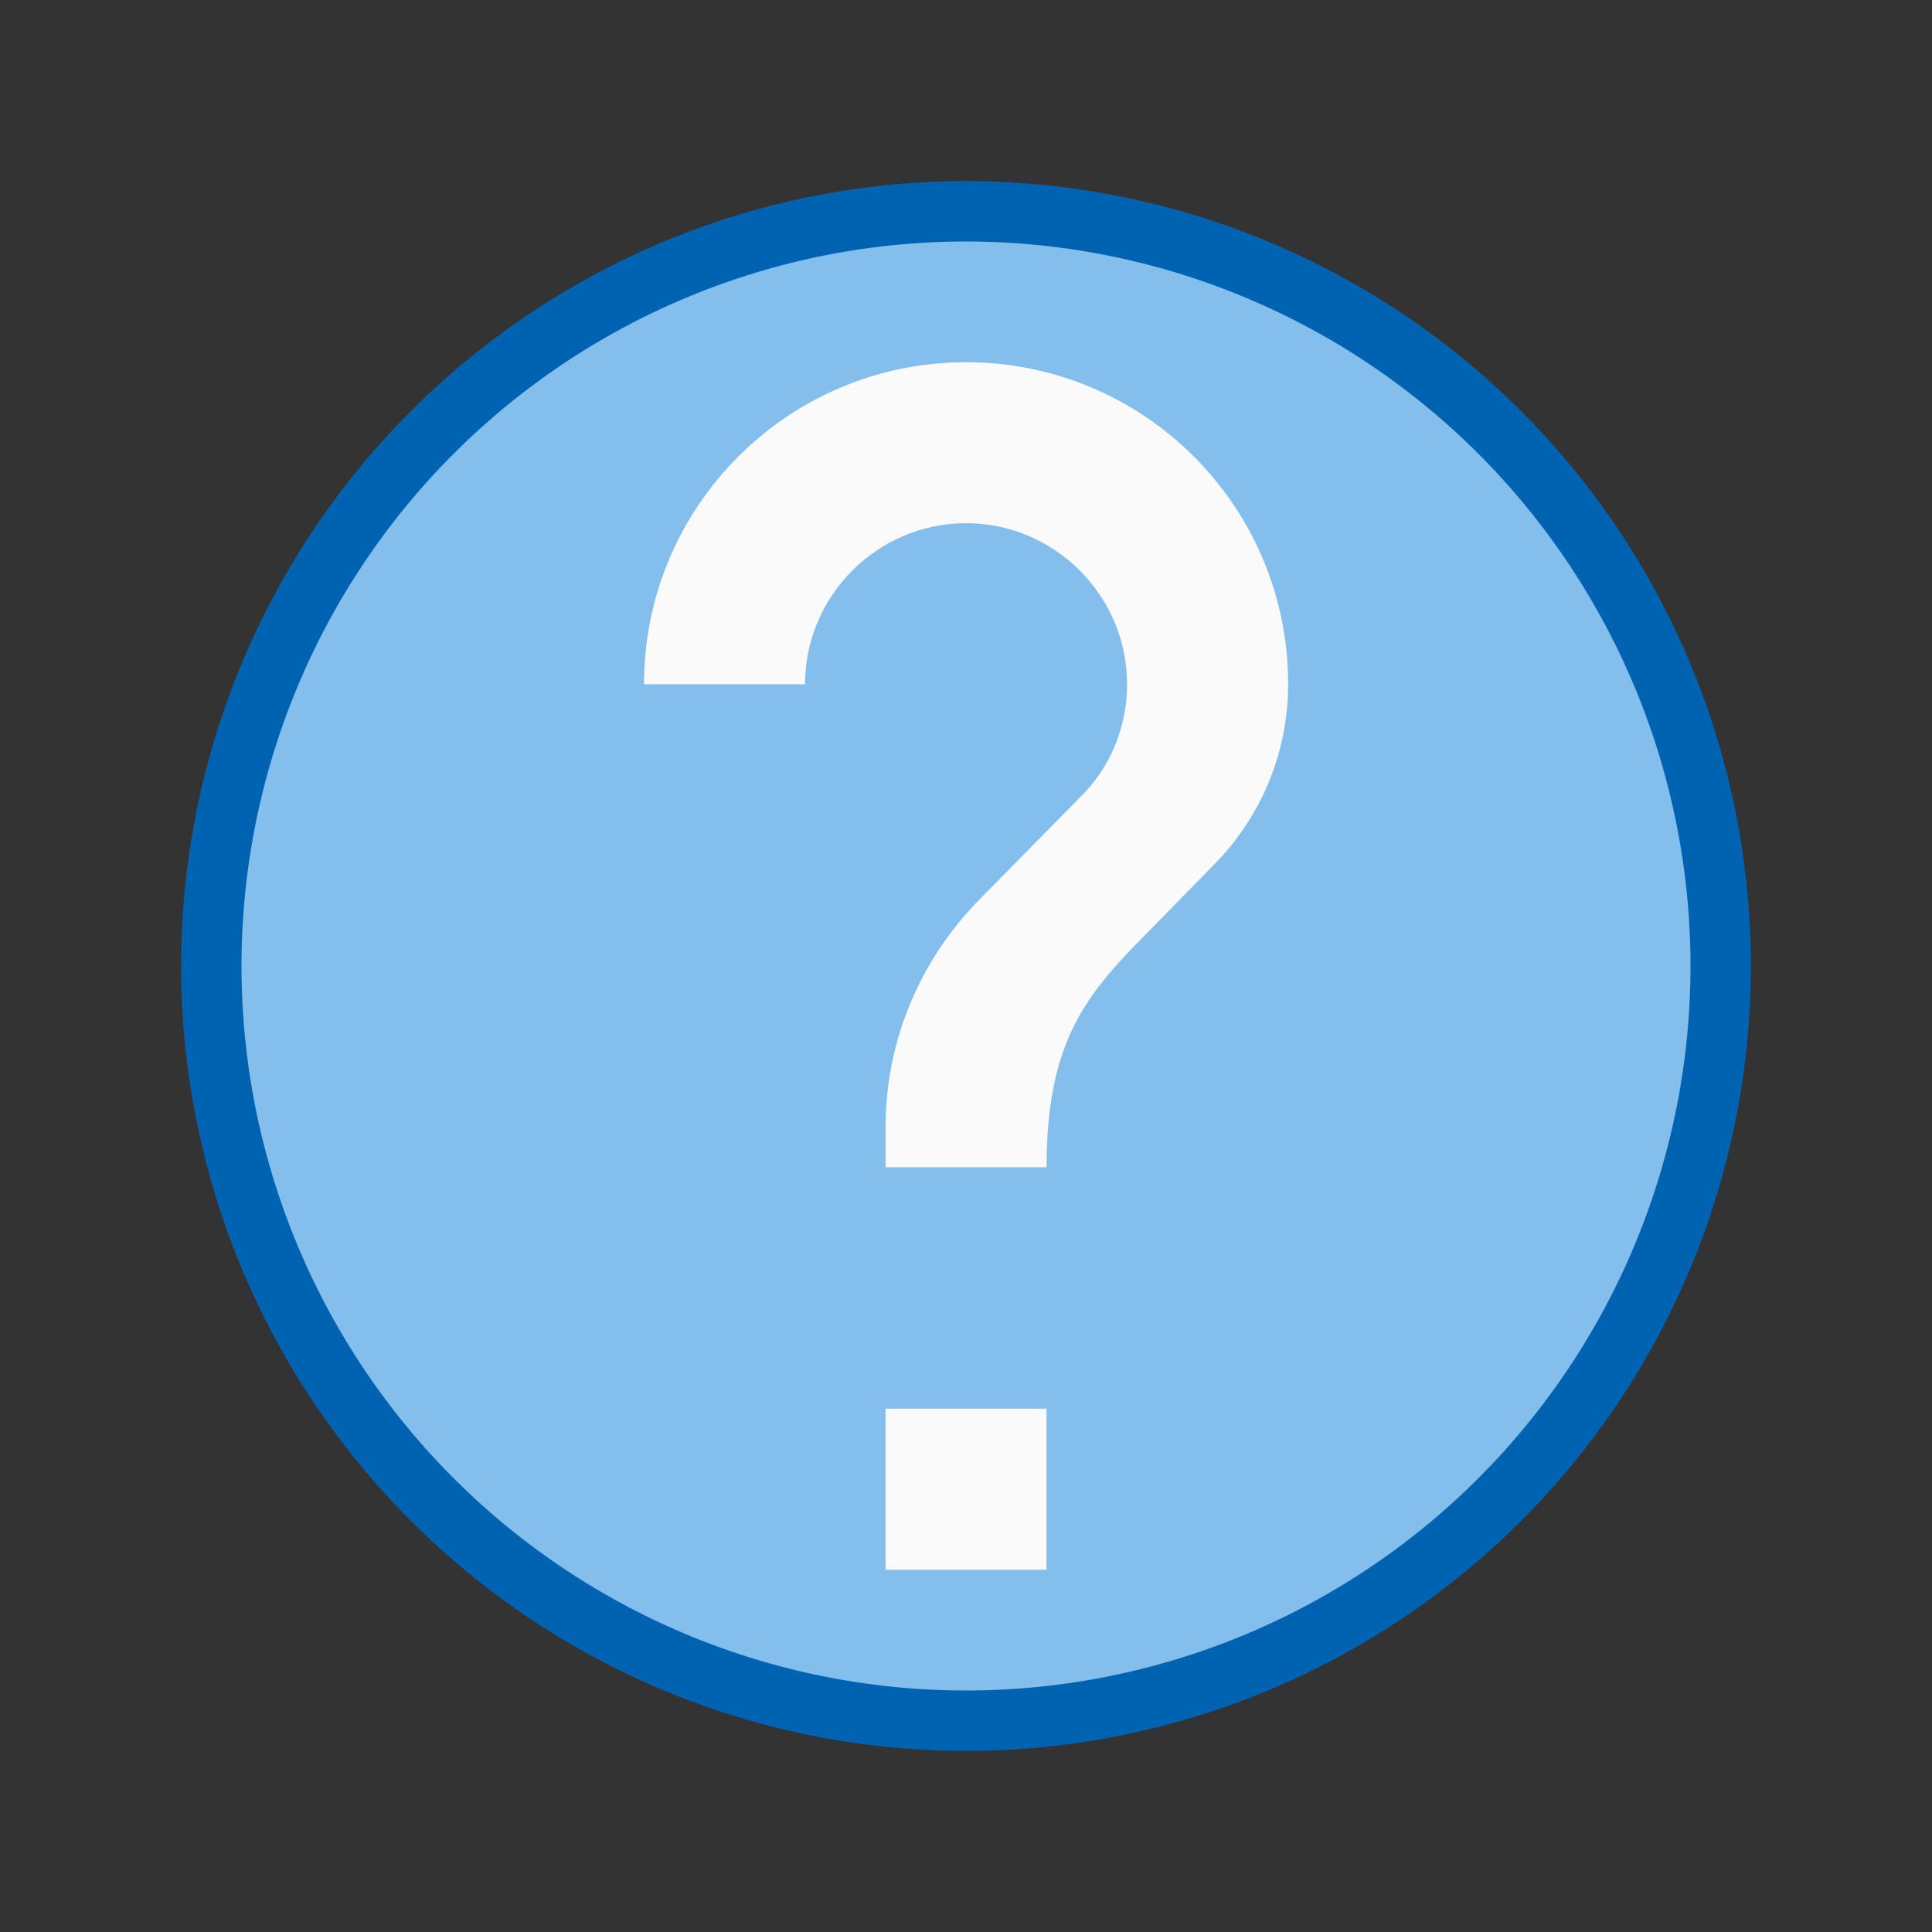 <svg viewBox="0 0 32 32" xmlns="http://www.w3.org/2000/svg"><rect x="0" y="0" width="32" height="32" fill="#333333" stroke="none"/><path d="m29 16a13 13 0 0 1 -13 13 13 13 0 0 1 -13-13 13 13 0 0 1 13-13 13 13 0 0 1 13 13z" fill="#0063b1"/><path d="m28 16a12 12 0 0 1 -12 12 12 12 0 0 1 -12-12 12 12 0 0 1 12-12 12 12 0 0 1 12 12z" fill="#83beec"/><path d="m16 6c-2.947 0-5.333 2.387-5.333 5.333h2.667c0-1.467 1.2-2.667 2.667-2.667 1.467 0 2.667 1.2 2.667 2.667 0 .733-.293 1.4-.786 1.88l-1.654 1.68c-.96.973-1.56 2.307-1.56 3.773v.667h2.667c0-2 .6-2.8 1.56-3.773l1.201-1.227c.76-.76 1.24-1.827 1.24-3 0-2.947-2.387-5.333-5.333-5.333zm-1.333 17.333v2.667h2.667v-2.667z" fill="#fafafa"/></svg>